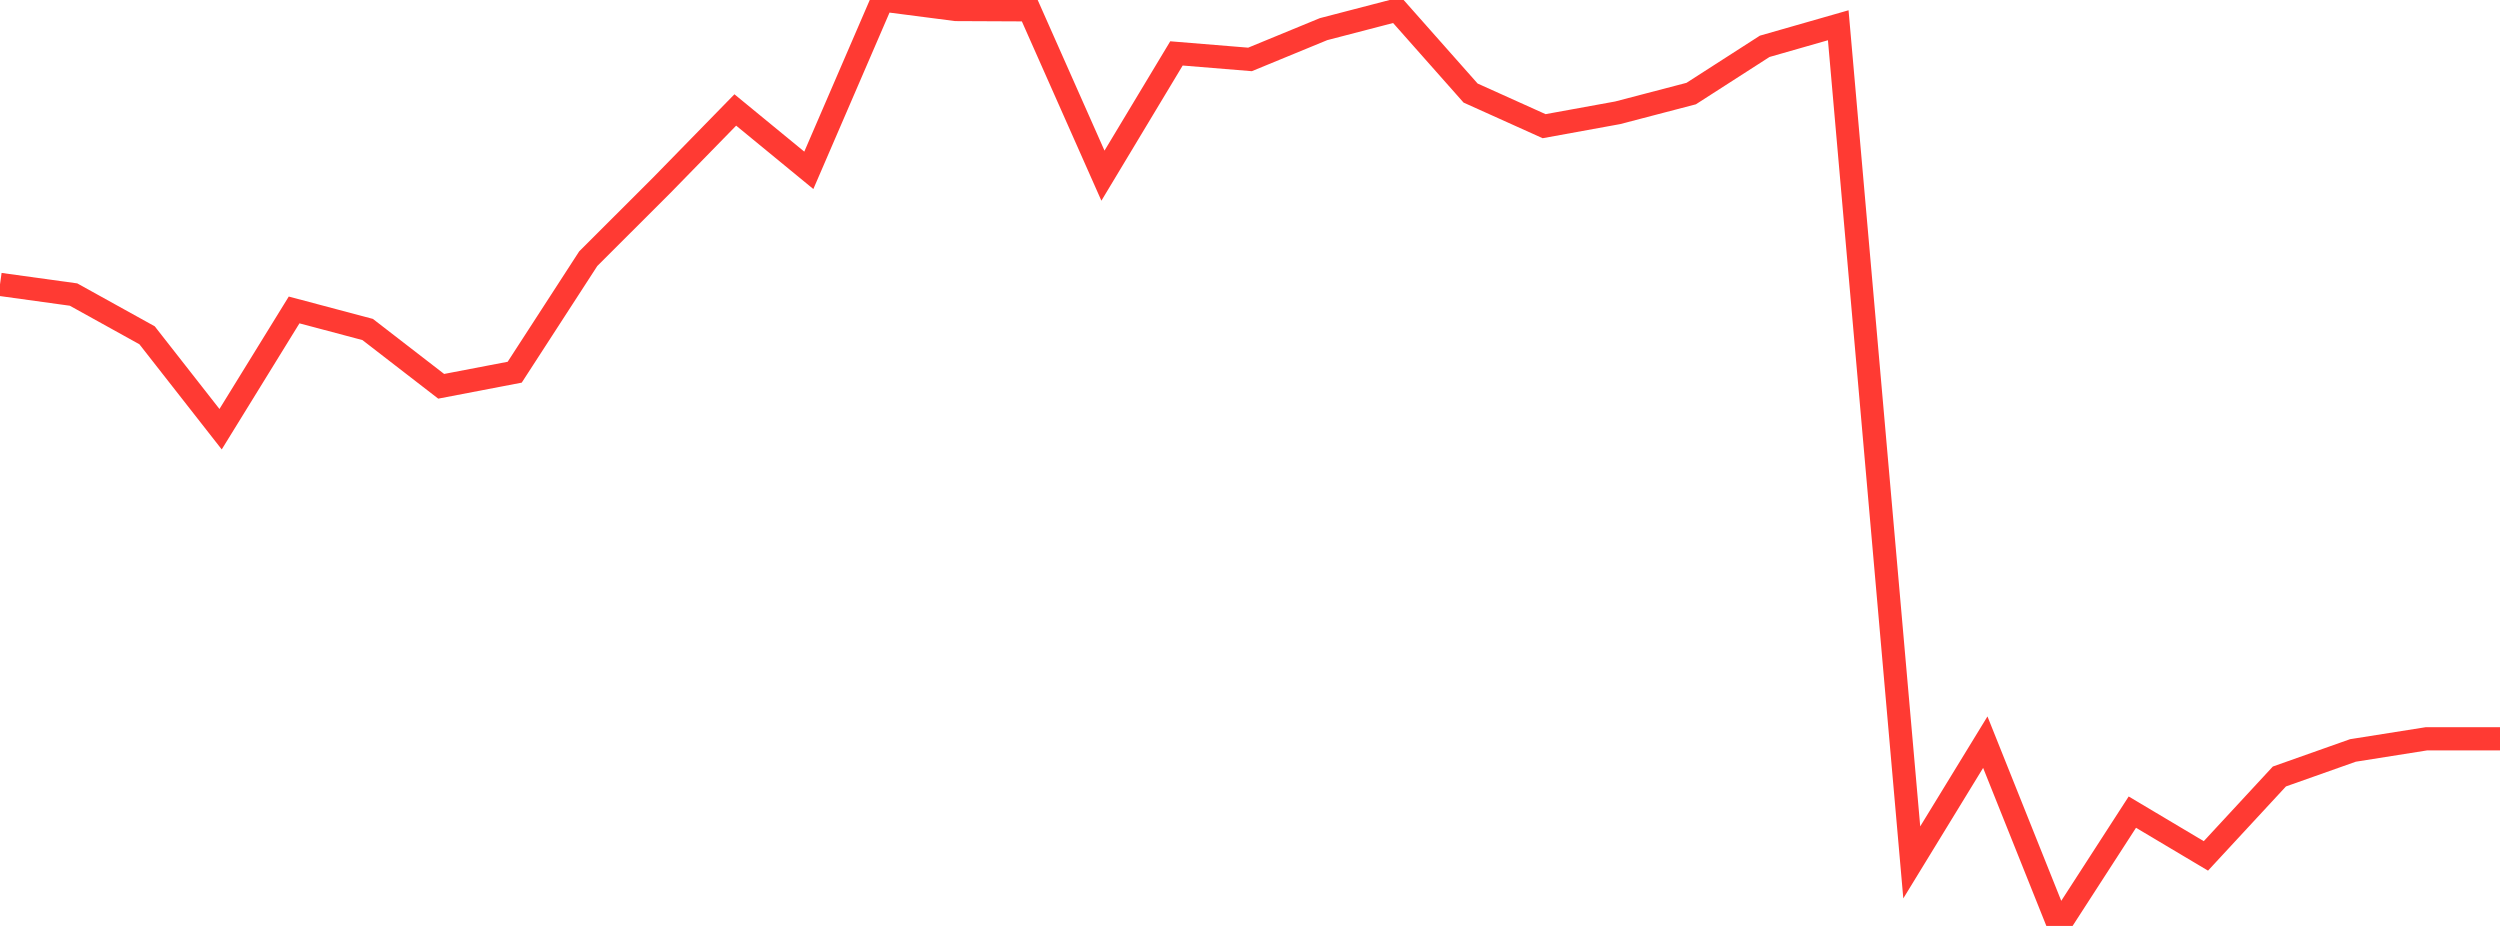 <?xml version="1.0" standalone="no"?>
<!DOCTYPE svg PUBLIC "-//W3C//DTD SVG 1.1//EN" "http://www.w3.org/Graphics/SVG/1.1/DTD/svg11.dtd">

<svg width="135" height="50" viewBox="0 0 135 50" preserveAspectRatio="none" 
  xmlns="http://www.w3.org/2000/svg"
  xmlns:xlink="http://www.w3.org/1999/xlink">


<polyline points="0.0, 15.357 3.971, 15.906 7.941, 18.105 11.912, 23.177 15.882, 16.737 19.853, 17.792 23.824, 20.86 27.794, 20.099 31.765, 13.969 35.735, 10.004 39.706, 5.938 43.676, 9.198 47.647, 0.0 51.618, 0.514 55.588, 0.532 59.559, 9.486 63.529, 2.884 67.5, 3.209 71.471, 1.574 75.441, 0.541 79.412, 5.025 83.382, 6.814 87.353, 6.091 91.324, 5.053 95.294, 2.501 99.265, 1.364 103.235, 46.569 107.206, 40.077 111.176, 50.0 115.147, 43.855 119.118, 46.219 123.088, 41.93 127.059, 40.524 131.029, 39.895 135.0, 39.895" fill="none" stroke="#ff3a33" stroke-width="1.25"/>

</svg>